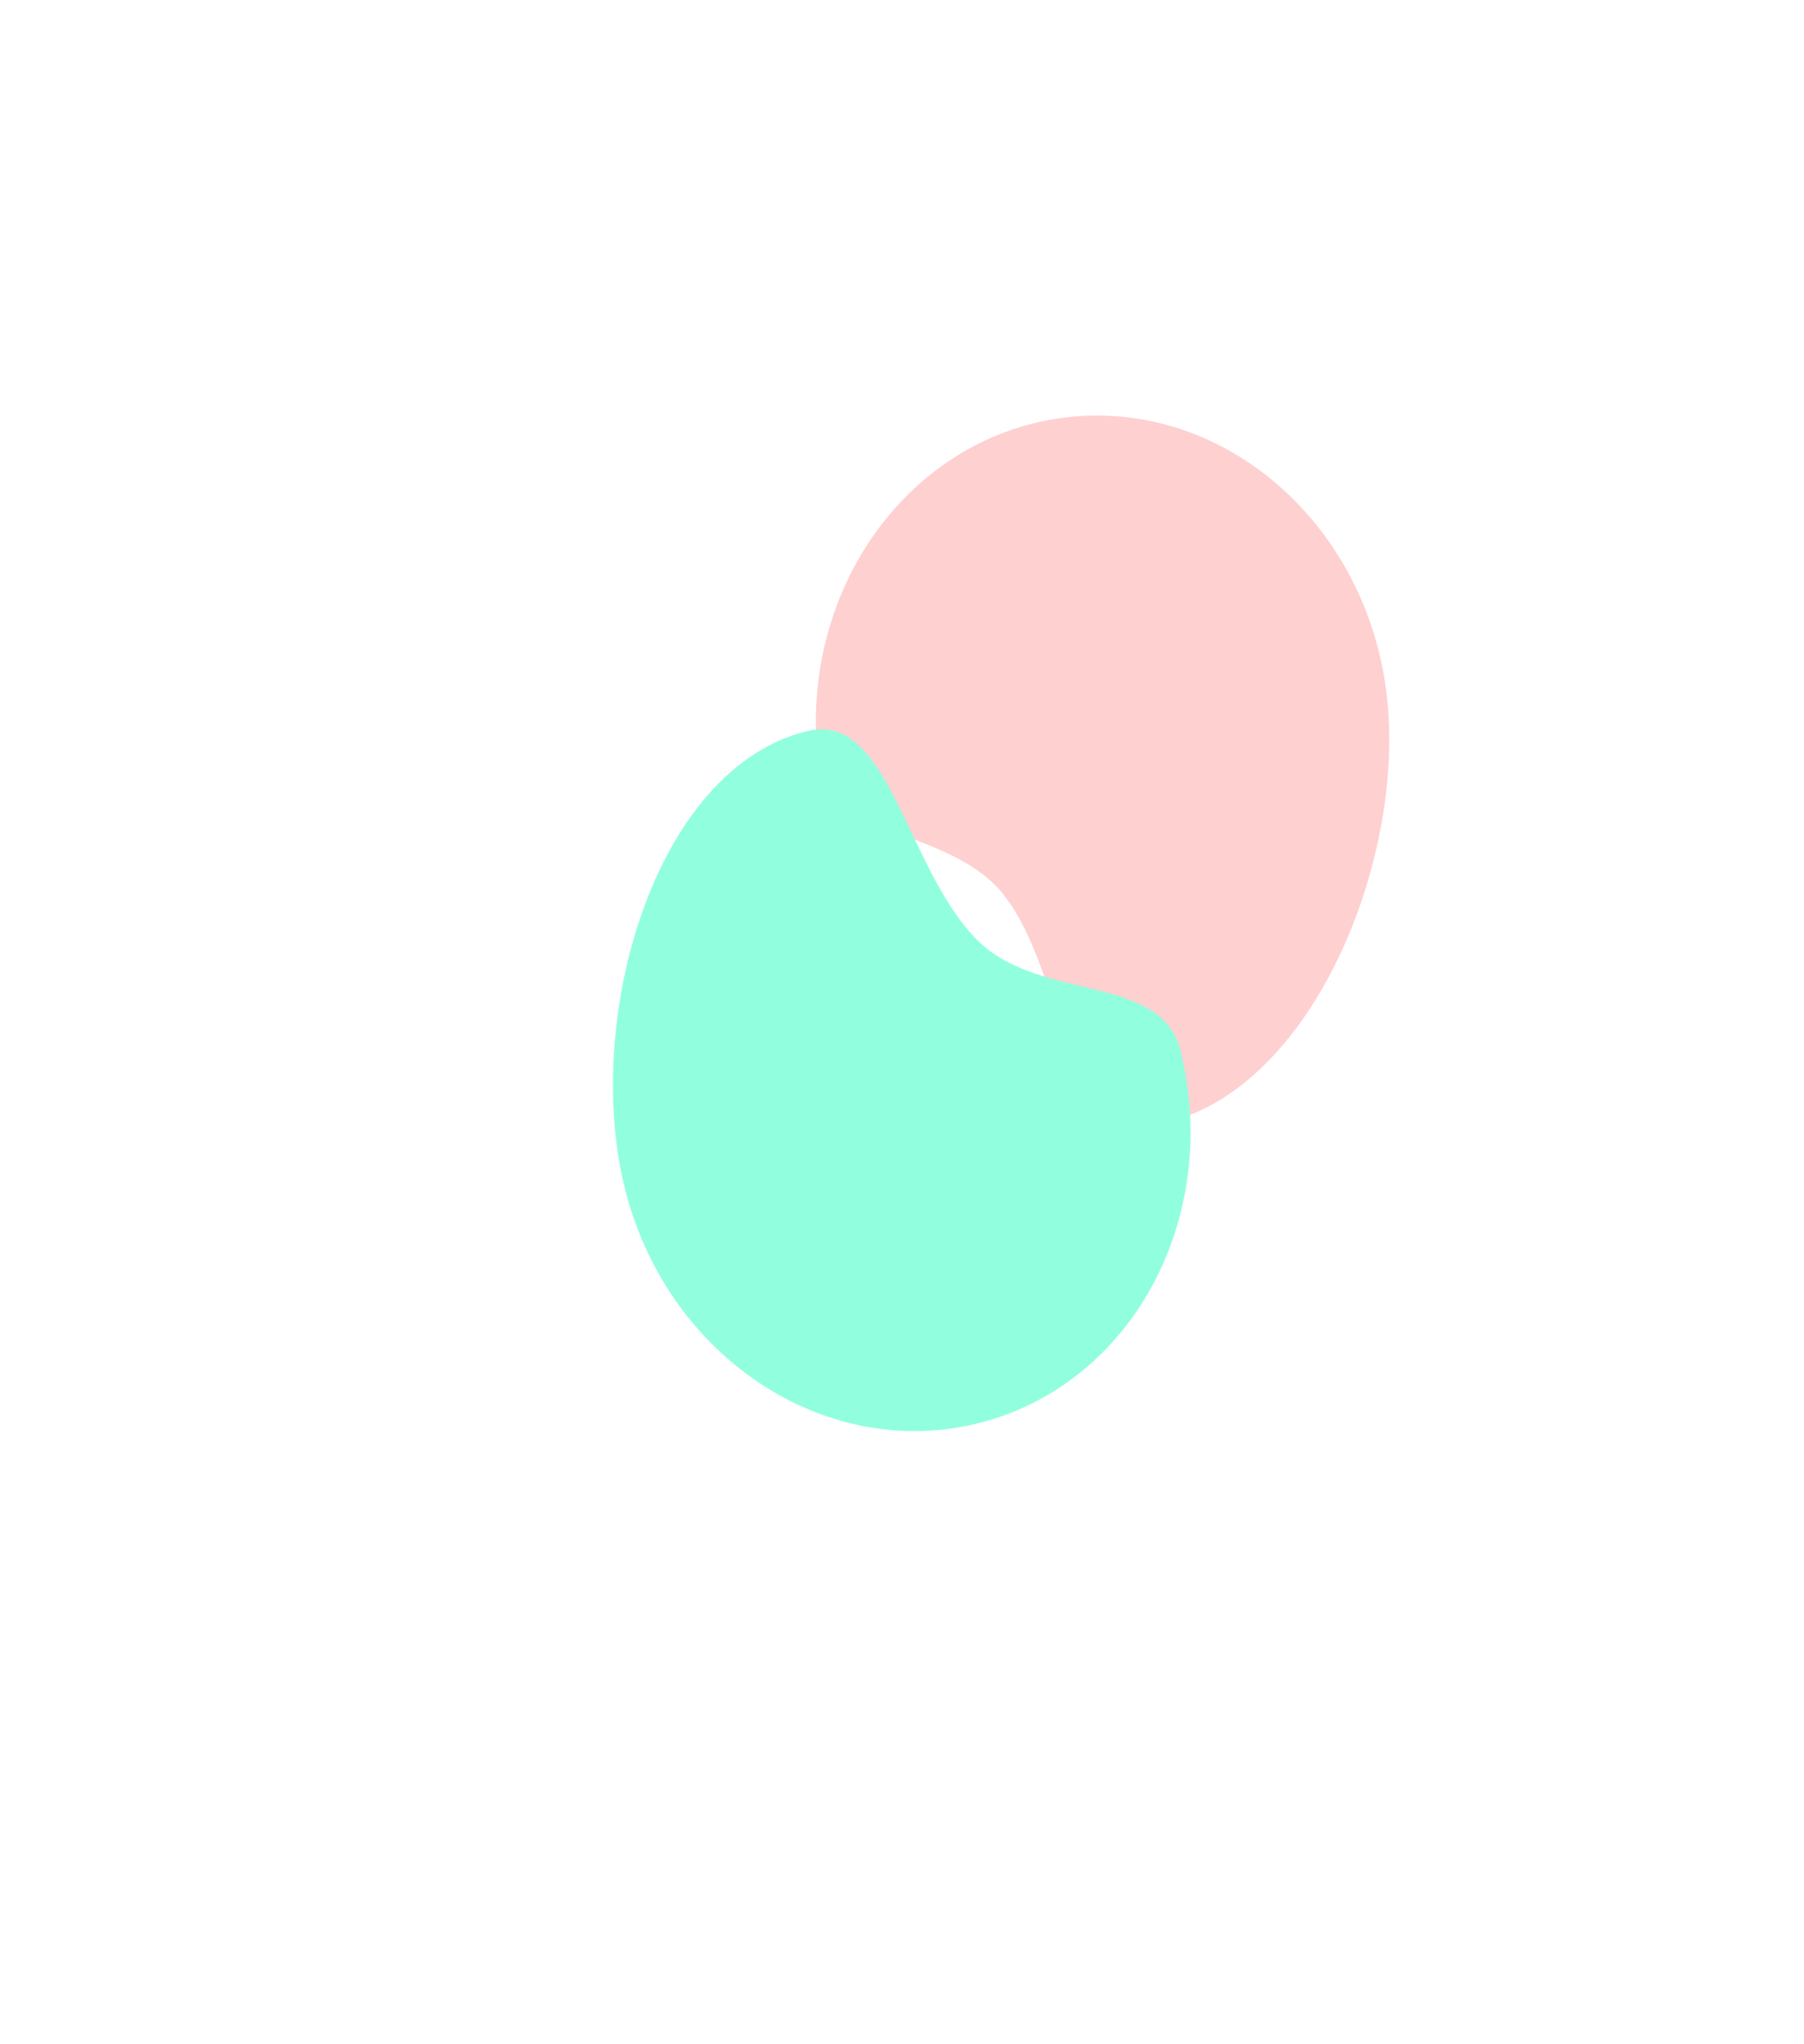 <?xml version="1.0" encoding="UTF-8"?> <svg xmlns="http://www.w3.org/2000/svg" width="1827" height="2070" viewBox="0 0 1827 2070" fill="none"> <g filter="url(#filter0_f_114_438)"> <path d="M828.321 769.561C809.264 595.3 922.843 439.922 1082.01 422.516C1241.17 405.11 1385.65 532.267 1404.7 706.528C1413.39 785.952 1396.5 879.5 1360.47 959.447C1317.45 1054.91 1247.14 1130.98 1160.52 1140.45C1075.36 1149.77 1080 989.53 1017.68 907.87C963.523 836.911 837.182 850.582 828.321 769.561Z" fill="#FFD0D0"></path> </g> <g filter="url(#filter1_f_114_438)"> <path d="M1195.64 1064.43C1237.46 1234.67 1145.31 1403.64 989.82 1441.83C834.329 1480.03 674.38 1372.98 632.564 1202.74C613.505 1125.15 617.944 1030.19 643.142 946.202C673.231 845.909 732.918 761.25 817.541 740.464C900.738 720.029 917.22 879.483 989.741 952.235C1052.76 1015.45 1176.2 985.279 1195.64 1064.43Z" fill="#91FFDE"></path> </g> <defs> <filter id="filter0_f_114_438" x="406.234" y="0.922" width="1420.71" height="1559.92" filterUnits="userSpaceOnUse" color-interpolation-filters="sRGB"> <feFlood flood-opacity="0" result="BackgroundImageFix"></feFlood> <feBlend mode="normal" in="SourceGraphic" in2="BackgroundImageFix" result="shape"></feBlend> <feGaussianBlur stdDeviation="210" result="effect1_foregroundBlur_114_438"></feGaussianBlur> </filter> <filter id="filter1_f_114_438" x="0.78" y="118.671" width="1824.94" height="1950.89" filterUnits="userSpaceOnUse" color-interpolation-filters="sRGB"> <feFlood flood-opacity="0" result="BackgroundImageFix"></feFlood> <feBlend mode="normal" in="SourceGraphic" in2="BackgroundImageFix" result="shape"></feBlend> <feGaussianBlur stdDeviation="310" result="effect1_foregroundBlur_114_438"></feGaussianBlur> </filter> </defs> </svg> 